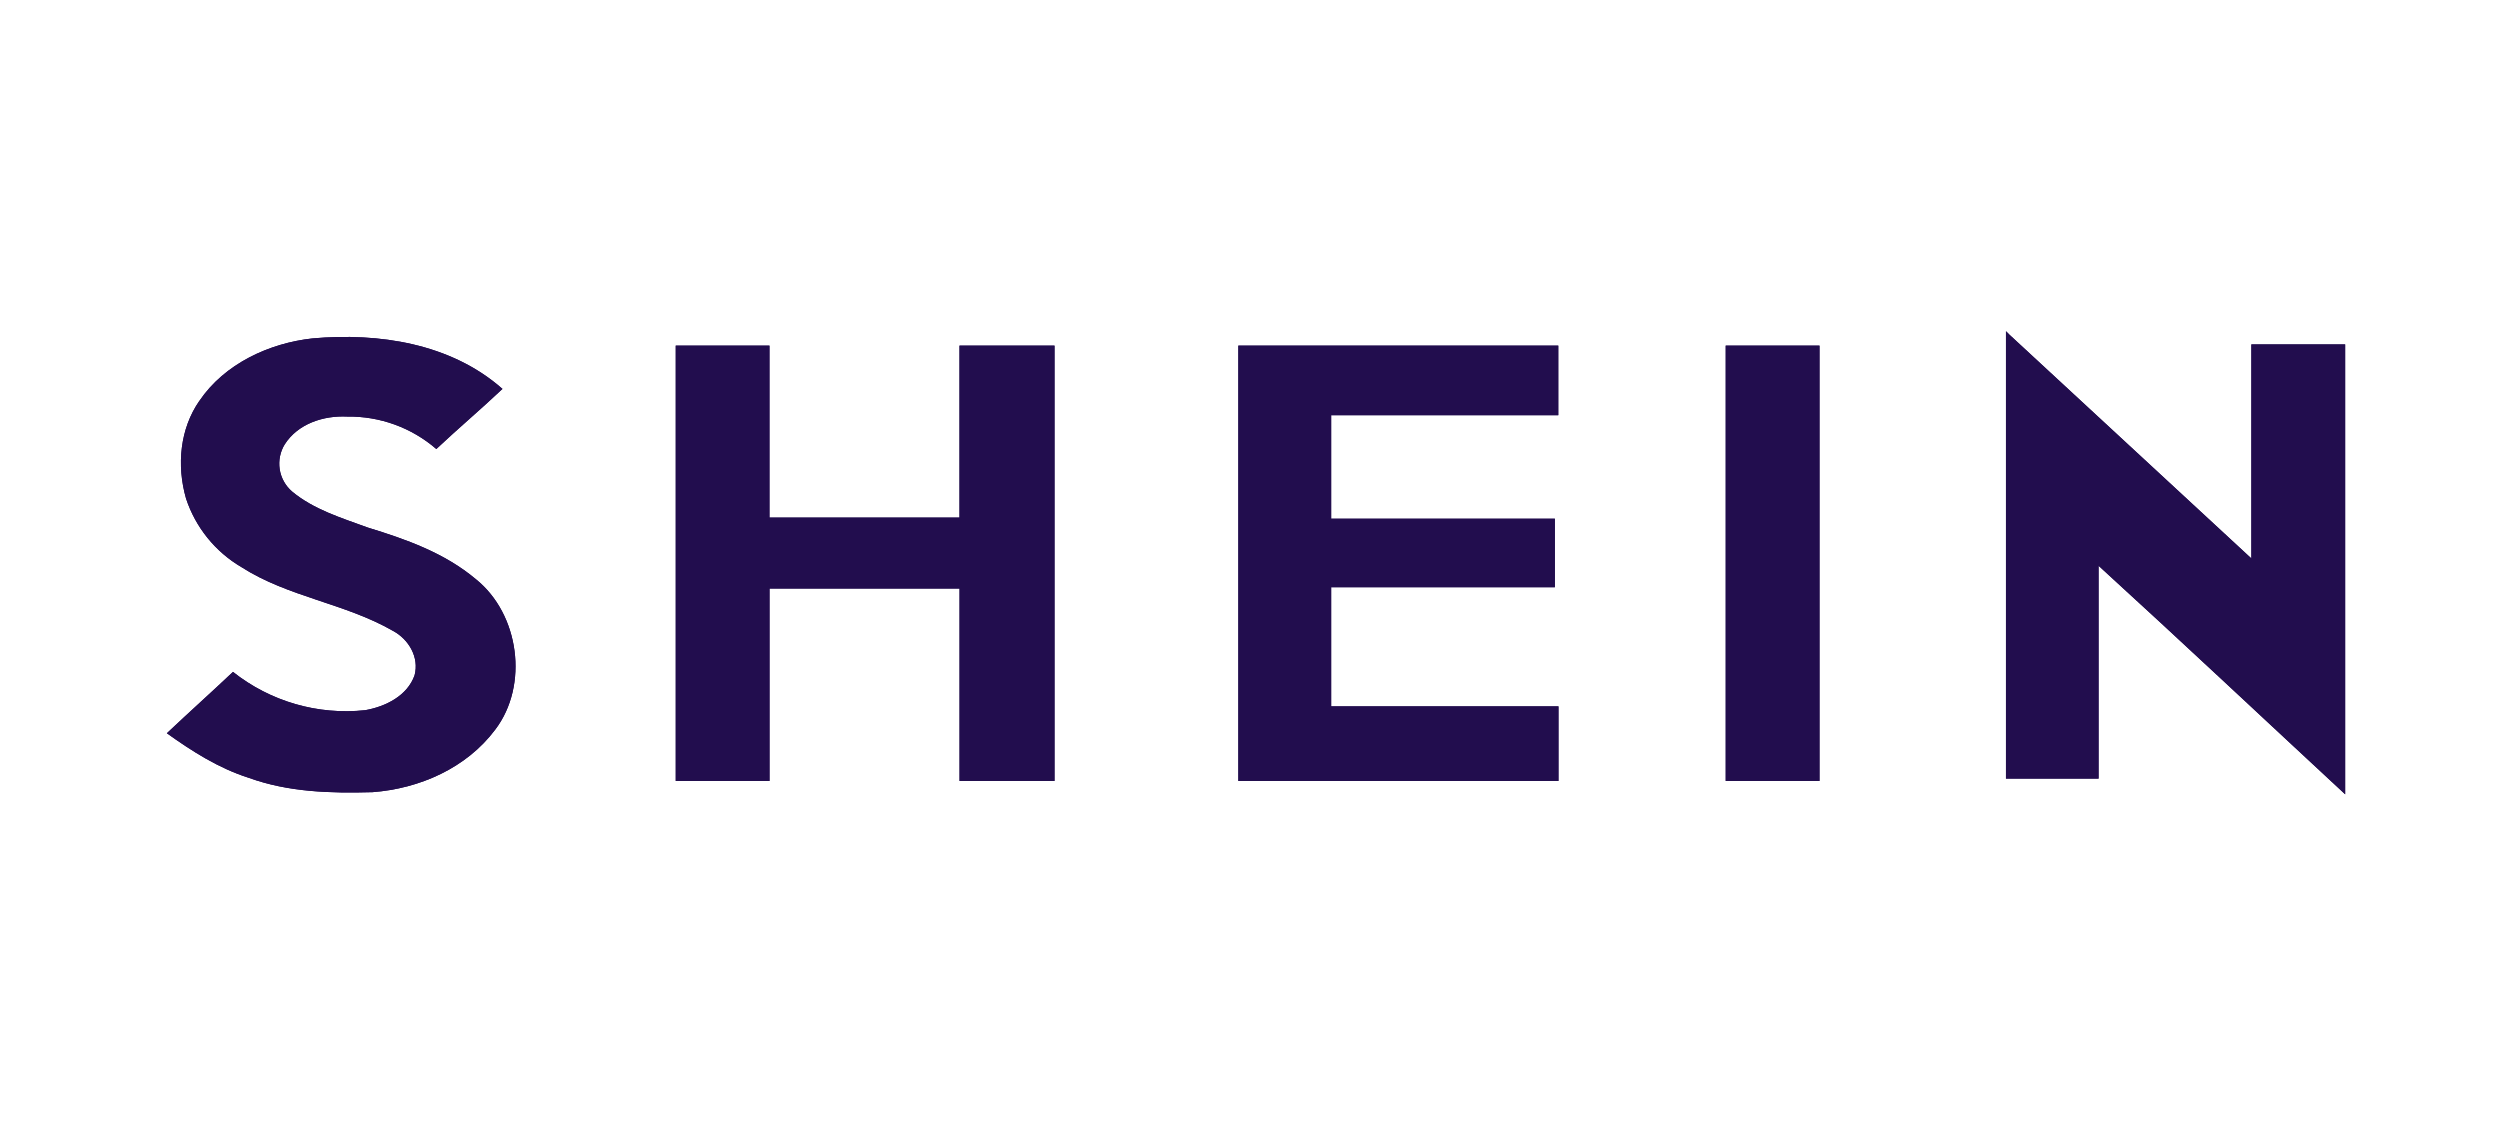 <svg width="151" height="68" viewBox="0 0 151 68" fill="none" xmlns="http://www.w3.org/2000/svg">
<path d="M121.156 20.002L121.374 20.219L135.982 33.73V20.803H141.648V47.976C136.709 43.397 131.767 38.747 126.754 34.172V47.028H121.16V20.002H121.156Z" fill="#220D4E"/>
<path d="M12.041 24.217C13.566 21.965 16.256 20.729 18.872 20.44C22.866 20.084 27.227 20.732 30.349 23.49C29.041 24.727 27.662 25.888 26.354 27.121C24.863 25.831 22.95 25.133 20.978 25.161C19.524 25.09 17.999 25.596 17.201 26.832C16.923 27.282 16.814 27.815 16.893 28.338C16.973 28.86 17.236 29.337 17.636 29.683C18.943 30.773 20.614 31.279 22.21 31.863C24.534 32.576 26.843 33.388 28.749 34.988C31.364 37.094 31.956 41.38 29.91 44.071C28.168 46.397 25.335 47.634 22.499 47.847C19.955 47.919 17.415 47.847 15.017 46.978C13.199 46.397 11.603 45.378 10.078 44.288C11.386 43.052 12.765 41.819 14.072 40.582C16.329 42.371 19.198 43.202 22.061 42.895C23.297 42.678 24.605 42.022 25.04 40.789C25.332 39.699 24.683 38.608 23.732 38.102C20.824 36.431 17.411 36.068 14.578 34.251C12.998 33.322 11.81 31.851 11.236 30.11C10.655 28.076 10.88 25.895 12.034 24.224L12.041 24.217Z" fill="#220D4E"/>
<path d="M40.81 20.875H46.476V31.261H57.953V20.875H63.693V47.17H57.956V35.548H46.479V47.17H40.814V20.875H40.81Z" fill="#220D4E"/>
<path d="M74.795 20.875H94.121V25.079H80.403V31.329H93.915V35.469H80.403V42.663H94.132V47.17H74.795V20.875Z" fill="#220D4E"/>
<path d="M104.232 20.875H109.898V47.17H104.232V20.875Z" fill="#220D4E"/>
<path d="M121.156 20.002L121.374 20.219L135.982 33.73V20.803H141.648V47.976C136.709 43.397 131.767 38.747 126.754 34.172V47.028H121.16V20.002H121.156Z" fill="#220D4E"/>
<path d="M12.041 24.217C13.566 21.965 16.256 20.729 18.872 20.44C22.866 20.084 27.227 20.732 30.349 23.49C29.041 24.727 27.662 25.888 26.354 27.121C24.863 25.831 22.95 25.133 20.978 25.161C19.524 25.09 17.999 25.596 17.201 26.832C16.923 27.282 16.814 27.815 16.893 28.337C16.973 28.86 17.236 29.337 17.636 29.683C18.943 30.773 20.614 31.279 22.21 31.863C24.534 32.576 26.843 33.388 28.749 34.988C31.364 37.094 31.956 41.38 29.91 44.071C28.168 46.397 25.335 47.634 22.499 47.847C19.955 47.919 17.415 47.847 15.017 46.978C13.199 46.397 11.603 45.378 10.078 44.288C11.386 43.051 12.765 41.819 14.072 40.582C16.329 42.371 19.198 43.202 22.061 42.895C23.297 42.677 24.605 42.022 25.04 40.789C25.332 39.699 24.683 38.608 23.732 38.102C20.824 36.431 17.411 36.068 14.578 34.251C12.998 33.322 11.81 31.851 11.236 30.11C10.655 28.076 10.88 25.895 12.034 24.224L12.041 24.217Z" fill="#220D4E"/>
<path d="M40.81 20.875H46.476V31.261H57.953V20.875H63.693V47.17H57.956V35.548H46.479V47.17H40.814V20.875H40.81Z" fill="#220D4E"/>
<path d="M74.795 20.875H94.121V25.079H80.403V31.329H93.915V35.469H80.403V42.663H94.132V47.17H74.795V20.875Z" fill="#220D4E"/>
<path d="M104.232 20.875H109.898V47.17H104.232V20.875Z" fill="#220D4E"/>
</svg>
